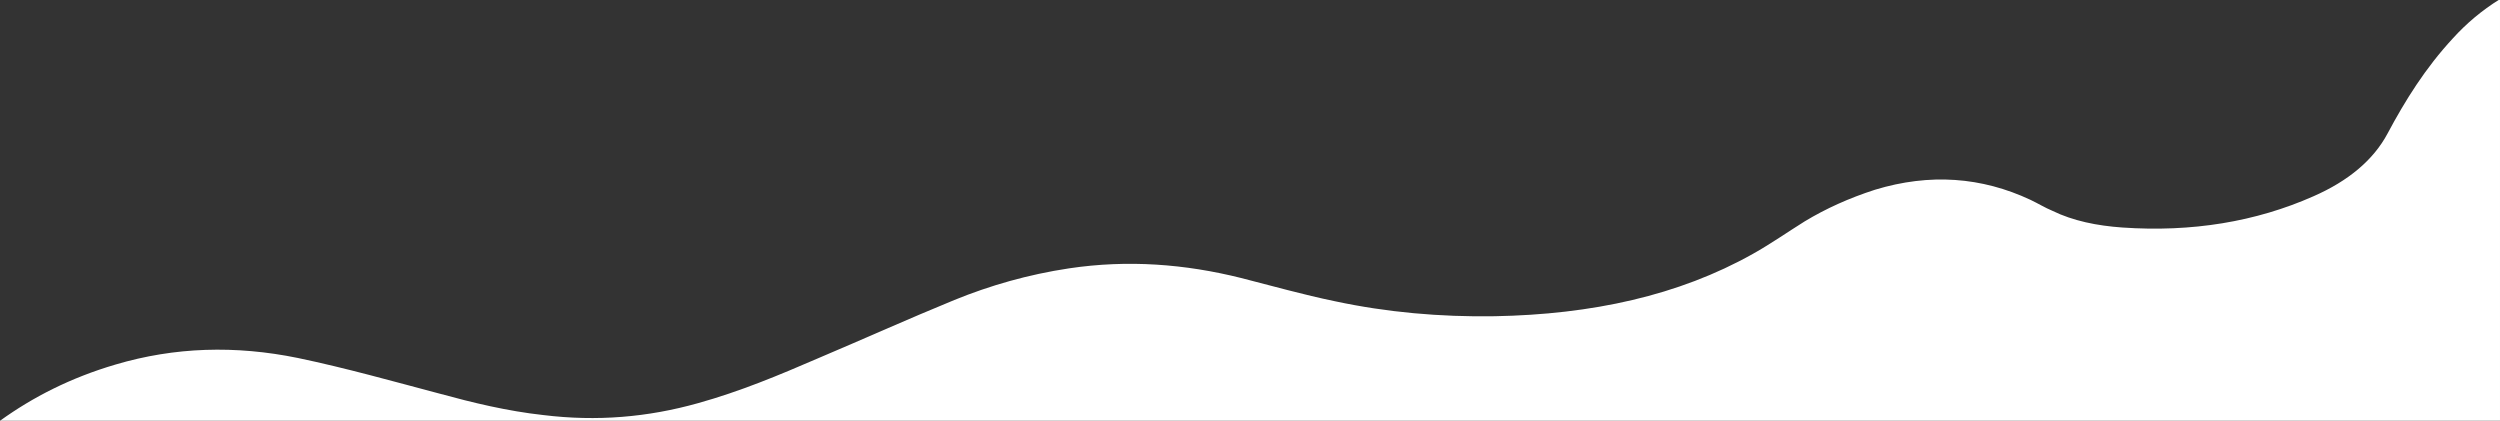 <?xml version="1.0" encoding="utf-8"?>
<!-- Generator: Adobe Illustrator 21.0.0, SVG Export Plug-In . SVG Version: 6.00 Build 0)  -->
<svg version="1.1" id="Layer_1" xmlns="http://www.w3.org/2000/svg" xmlns:xlink="http://www.w3.org/1999/xlink" x="0px" y="0px"
	 viewBox="0 0 569.2 95.8" style="enable-background:new 0 0 569.2 95.8;" xml:space="preserve">
<rect x="0" y="0" width="569.2" height="95.8" fill="#333333" stroke="none"/>
<style type="text/css">
	.st0{fill:#FFFFFF;}
</style>
<g>
	<path class="st0" d="M0,95.8C7.5,90.4,16.1,86,26.3,83c13.5-4,27.3-4.4,41.5-1.5c11,2.3,21.6,5.3,32.2,8.1c7.7,2.1,15.5,4,23.7,4.9
		c12.2,1.5,23.8,0.5,35.2-2.7c9.7-2.7,18.5-6.4,27.3-10.2c10.4-4.4,20.6-9,31.1-13.3c8.1-3.3,16.8-5.8,26.1-7.2
		c13.4-2,26.4-1,39.2,2.2c7.1,1.8,14.1,3.8,21.4,5.3c11.7,2.5,23.9,3.6,36.3,3.4c22.1-0.4,41.9-4.7,58.8-14.2
		c4.1-2.3,7.8-4.9,11.8-7.4c4.8-2.9,10.1-5.3,16-7.2c12.5-3.8,24.3-2.9,35.4,2.3c1.7,0.8,3.3,1.8,5,2.5c4.7,2.3,10.2,3.4,15.9,3.8
		c15.8,1.1,30.4-1.3,43.5-7.1c8-3.5,13.7-8.3,16.9-14.3c4-7.5,8.6-14.9,14.9-21.7c3-3.3,6.5-6.3,10.7-8.9c0,32,0,64,0,96.1
		c-0.5,0-1,0-1.5,0c-188.9,0-377.7,0-566.6,0C0.8,96,0.4,95.9,0,95.8z"/>
</g>
</svg>
